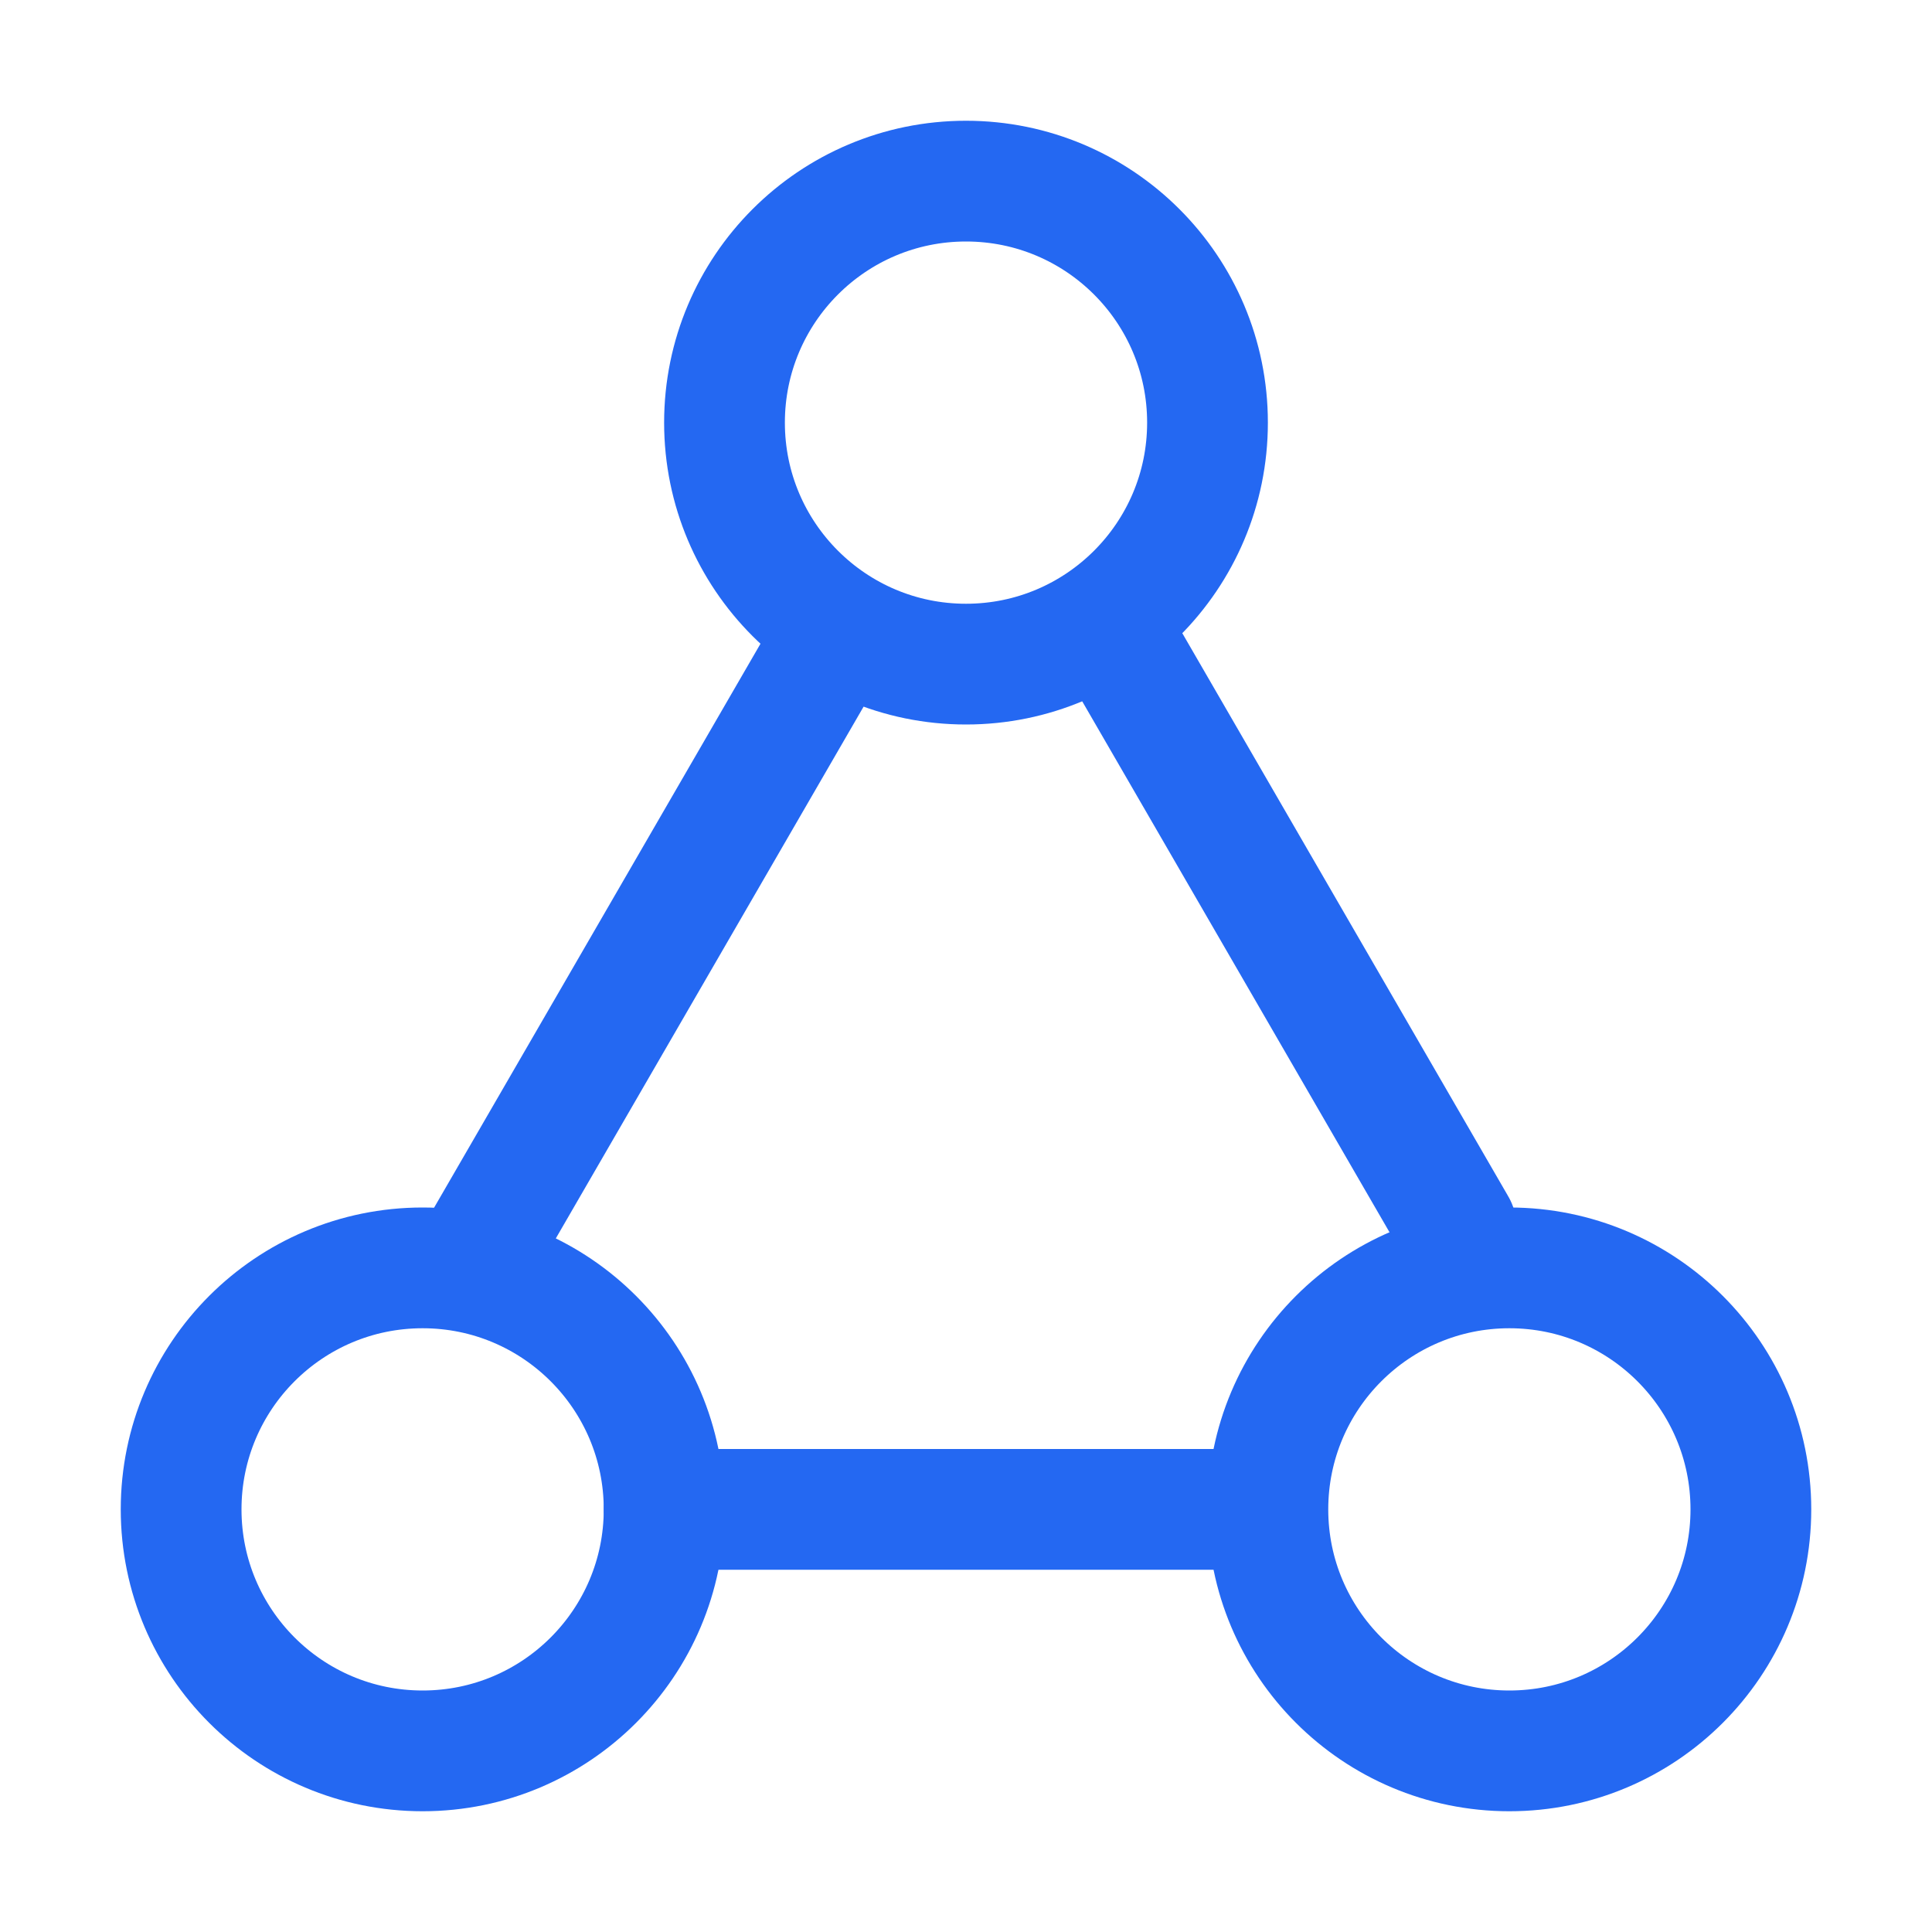 <?xml version="1.0" encoding="UTF-8"?>
<svg width="16px" height="16px" viewBox="0 0 16 16" version="1.1" xmlns="http://www.w3.org/2000/svg" xmlns:xlink="http://www.w3.org/1999/xlink">
    <title>16px_fuzaijunheng@b</title>
    <g id="16px_fuzaijunheng@b" stroke="none" stroke-width="1" fill="none" fill-rule="evenodd">
        <rect id="0" fill="#FFFFFF" opacity="0" x="0" y="0" width="16" height="16"></rect>
        <line x1="7.906" y1="10.094" x2="7.906" y2="14.906" id="1-L" stroke="#2468F2" stroke-linecap="round" stroke-linejoin="round" transform="translate(7.906, 12.5) rotate(-270) translate(-7.906, -12.5) "></line>
        <line x1="6.778" y1="5.5" x2="3.99" y2="10.317" id="2-L" stroke="#2468F2" stroke-linecap="round" stroke-linejoin="round"></line>
        <line x1="12.059" y1="5.343" x2="9.271" y2="10.16" id="3-L" stroke="#2468F2" stroke-linecap="round" stroke-linejoin="round" transform="translate(10.665, 7.752) scale(-1, 1) translate(-10.665, -7.752) "></line>
        <circle id="4-FL" stroke="#2468F2" stroke-linecap="round" stroke-linejoin="round" transform="translate(8, 3.5) rotate(-270) translate(-8, -3.5) " cx="8" cy="3.5" r="2"></circle>
        <circle id="5-FL" stroke="#2468F2" stroke-linecap="round" stroke-linejoin="round" transform="translate(12.5, 12.5) rotate(-270) translate(-12.5, -12.5) " cx="12.5" cy="12.5" r="2"></circle>
        <circle id="6-FL" stroke="#2468F2" stroke-linecap="round" stroke-linejoin="round" transform="translate(3.5, 12.5) rotate(-270) translate(-3.5, -12.5) " cx="3.5" cy="12.5" r="2"></circle>
    </g>
</svg>